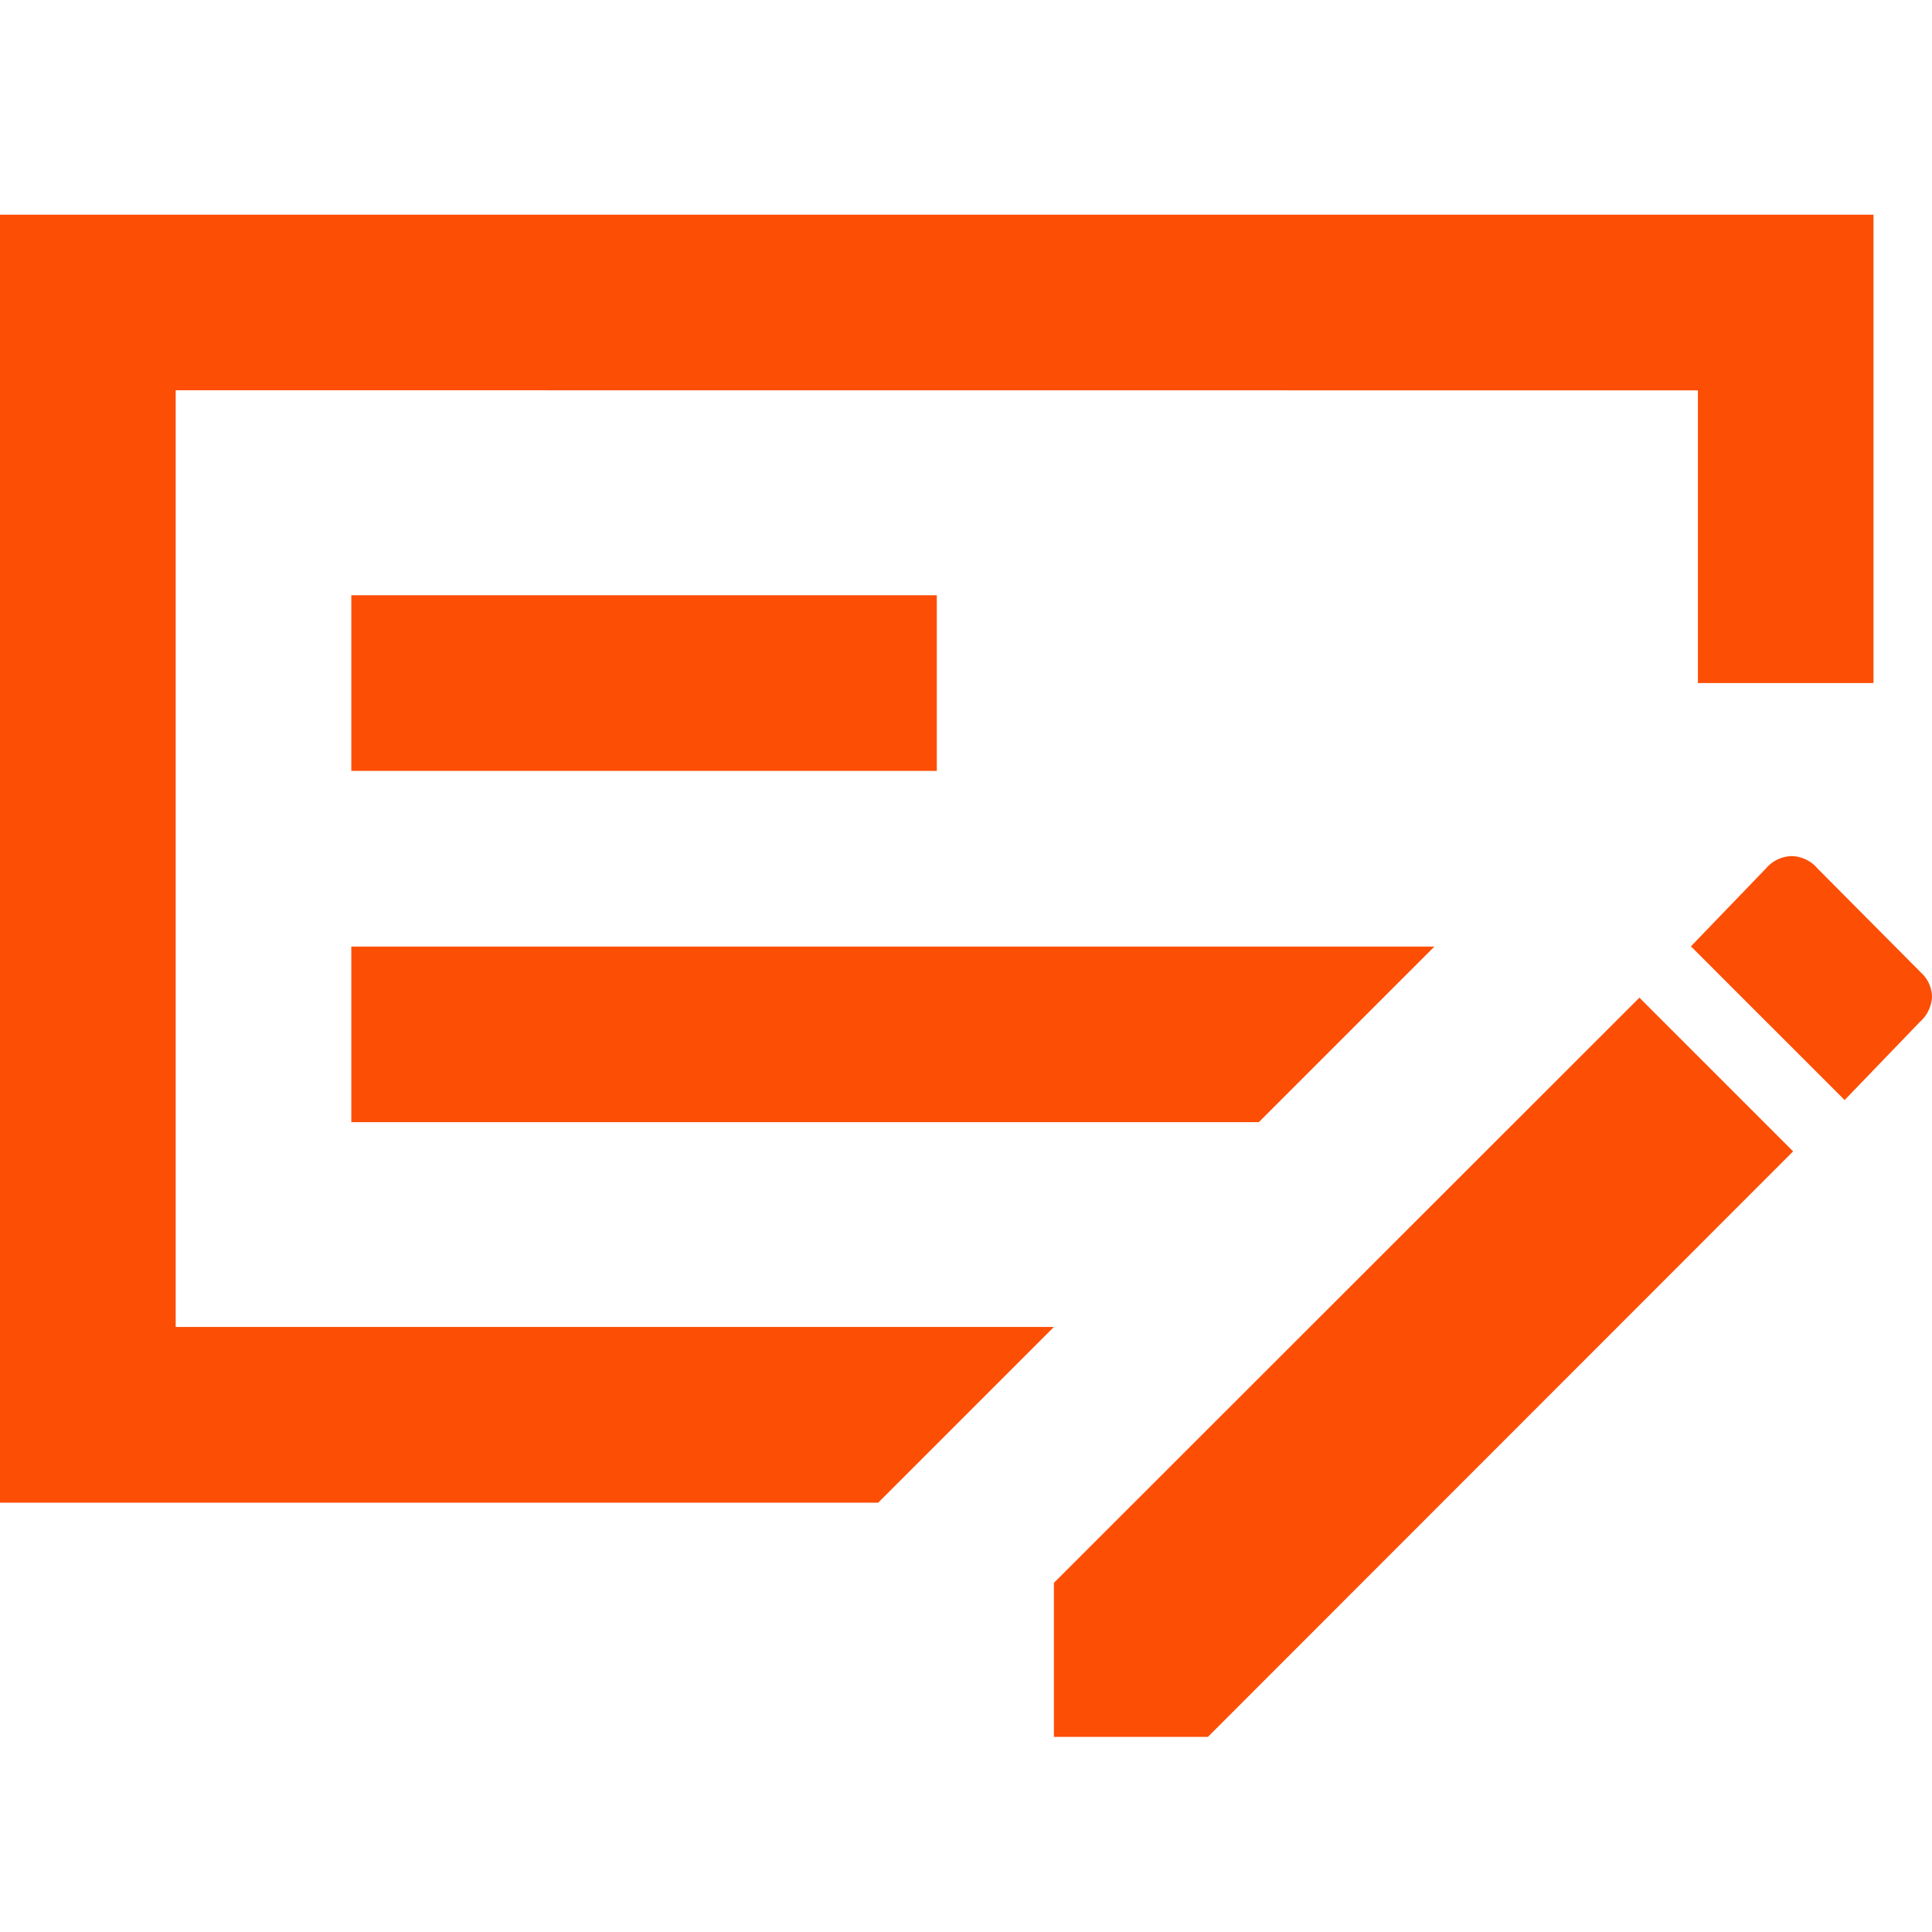 <svg id="cadastro-empresa" xmlns="http://www.w3.org/2000/svg" xmlns:xlink="http://www.w3.org/1999/xlink" width="18" height="18" viewBox="0 0 18 18">
  <defs>
    <clipPath id="clip-path">
      <rect id="Rectangle_3909" data-name="Rectangle 3909" width="18" height="18" fill="none" stroke="#707070" stroke-width="1"/>
    </clipPath>
  </defs>
  <g id="Mask_Group_315" data-name="Mask Group 315" clip-path="url(#clip-path)">
    <path id="checkbook_18dp_FD4E06_FILL0_wght400_GRAD0_opsz20" d="M99.273-759.545h8.455l1.636-1.636H99.273Zm0-3.273h5.455v-1.636H99.273Zm-1.636-3.546v8.727h8.182L104.182-756H96v-12h17.455v4.364h-1.636v-2.727Zm16.263,5.428a.311.311,0,0,1,.1.223.334.334,0,0,1-.114.235l-.7.727-1.432-1.432.7-.727a.325.325,0,0,1,.239-.114.325.325,0,0,1,.239.114Zm-8.081,7.118v-1.435l5.455-5.452,1.432,1.432-5.452,5.455Zm-8.182-12.546v0Z" transform="translate(-96 770)" fill="#fd4e06"/>
  </g>
</svg>
